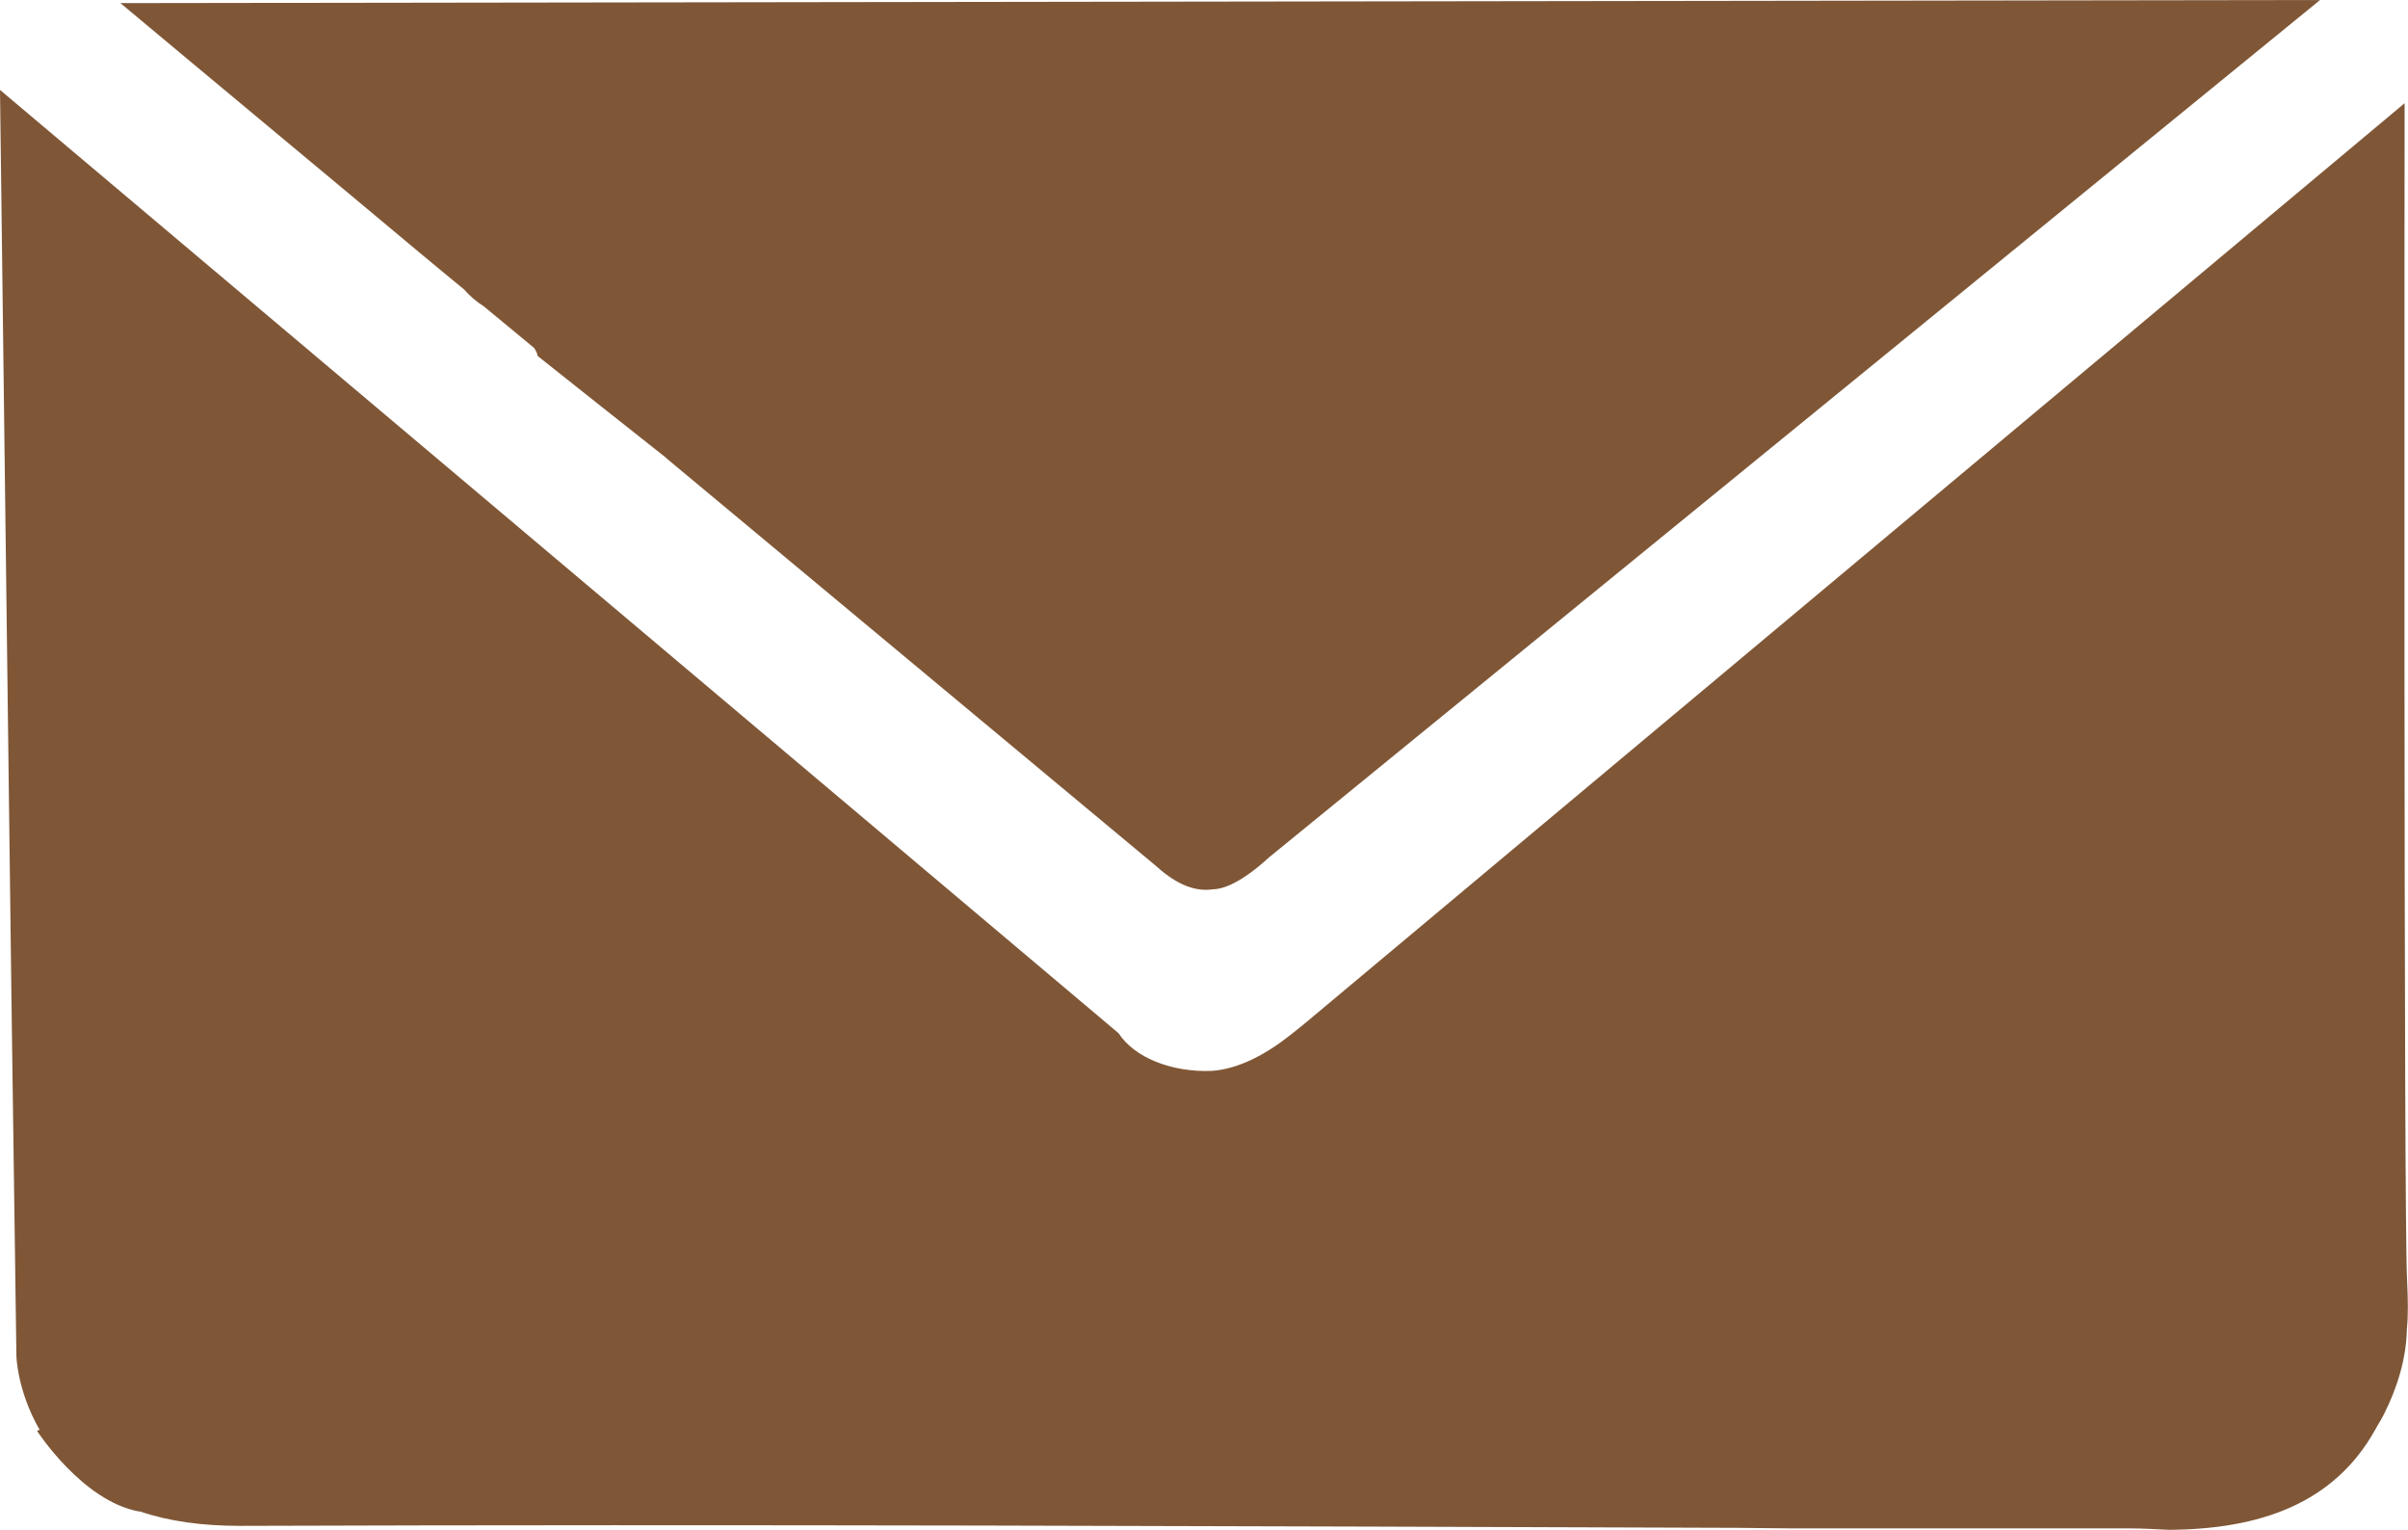 <?xml version="1.0" encoding="iso-8859-1"?>
<!-- Generator: Adobe Illustrator 16.0.0, SVG Export Plug-In . SVG Version: 6.00 Build 0)  -->
<!DOCTYPE svg PUBLIC "-//W3C//DTD SVG 1.1//EN" "http://www.w3.org/Graphics/SVG/1.1/DTD/svg11.dtd">
<svg version="1.1" id="Layer_1" xmlns="http://www.w3.org/2000/svg" xmlns:xlink="http://www.w3.org/1999/xlink" x="0px" y="0px"
	 width="8.518px" height="5.41px" viewBox="0 0 8.518 5.41" style="enable-background:new 0 0 8.518 5.41;" xml:space="preserve">
<path style="fill:#7F5737;" d="M8.514,4.701C8.512,4.806,8.479,4.91,8.433,5.001C8.424,5.02,8.412,5.037,8.402,5.056
	C8.256,5.318,7.993,5.408,7.673,5.41C7.627,5.408,7.582,5.405,7.536,5.405c-0.396,0-0.795,0-1.191,0c-0.066,0-0.135-0.002-0.2-0.002
	C4.378,5.397,2.613,5.39,0.849,5.396c-0.134,0-0.251-0.016-0.354-0.051H0.491c-0.2-0.037-0.36-0.285-0.36-0.285l0.009-0.004
	c-0.08-0.139-0.082-0.262-0.082-0.262L0.042,3.642L0.04,3.492L0,0.318l3.957,3.336c0.054,0.084,0.185,0.139,0.33,0.133
	C4.388,3.78,4.482,3.721,4.533,3.684c0.023-0.017,0.038-0.029,0.038-0.029l0.04-0.032l3.895-3.258c0,0-0.004,3.98,0.009,4.166
	C8.518,4.597,8.519,4.651,8.514,4.701z M8.207,0L0.426,0.011l0.248,0.207l0.563,0.469L1.48,0.89l0.082,0.068l0.08,0.066
	c0.02,0.023,0.043,0.043,0.069,0.059L1.89,1.231C1.895,1.24,1.9,1.247,1.902,1.259c0.15,0.119,0.302,0.24,0.453,0.359
	c0.002,0.003,0.004,0.003,0.004,0.004l1.731,1.441c0.078,0.071,0.144,0.09,0.199,0.082c0.027,0,0.09-0.012,0.2-0.113L8.207,0z"/>
</svg>
